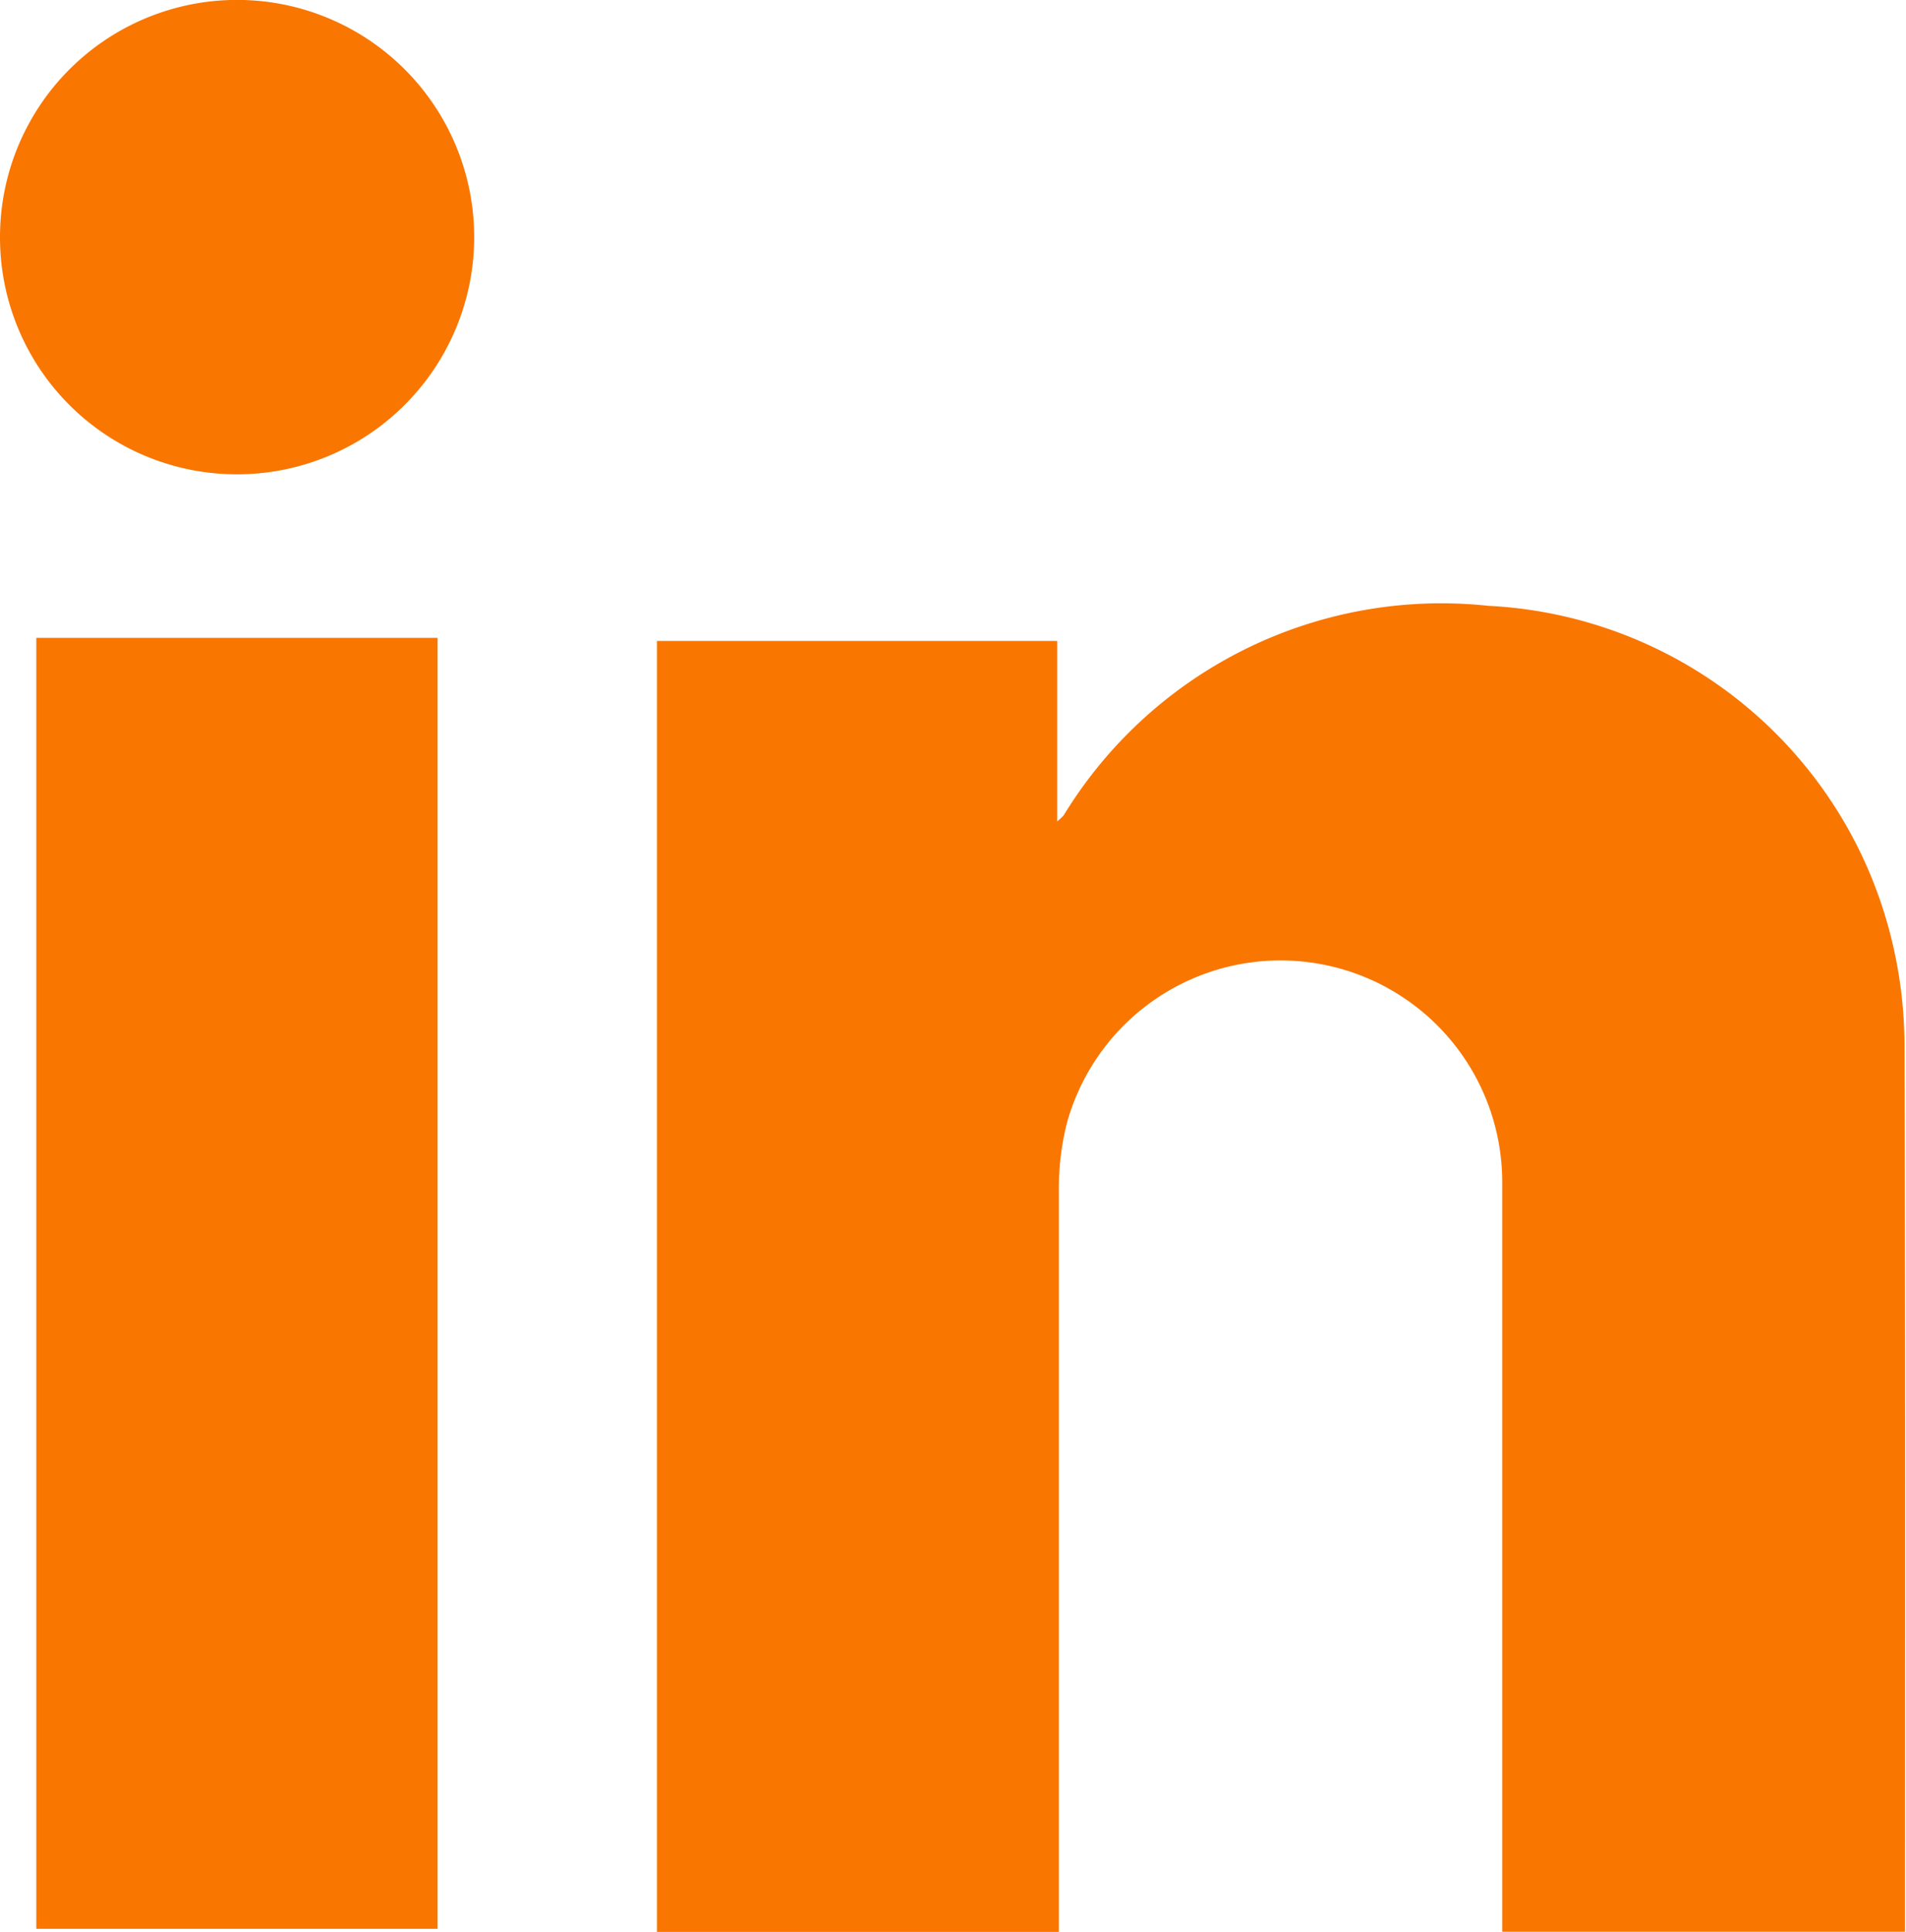 <svg id="Group_39038" data-name="Group 39038" xmlns="http://www.w3.org/2000/svg" width="22.895" height="23.197" viewBox="0 0 22.895 23.197">
  <g id="Group_39037" data-name="Group 39037" transform="translate(0 0)">
    <path id="Path_38621" data-name="Path 38621" d="M303.314,36.63a2.848,2.848,0,1,0-2.839-2.851A2.844,2.844,0,0,0,303.314,36.63Z" transform="translate(-300.475 -30.935)" fill="#f97600"/>
    <path id="Path_38622" data-name="Path 38622" d="M306.3,48.675h-4.82v15.5h4.82Z" transform="translate(-301.044 -41.016)" fill="#f97600"/>
    <path id="Path_38623" data-name="Path 38623" d="M318.752,48.186v15.5h4.828v-.28q0-4.3,0-8.6a3.22,3.22,0,0,1,.1-.844,2.663,2.663,0,0,1,5.226.734q0,4.371,0,8.742v.246h4.839V63.45c0-3.471.005-6.943-.007-10.414a5.406,5.406,0,0,0-.158-1.278,5.256,5.256,0,0,0-4.841-3.994,5.314,5.314,0,0,0-5.1,2.514.722.722,0,0,1-.079.075V48.186Z" transform="translate(-310.861 -40.49)" fill="#f97600"/>
  </g>
</svg>